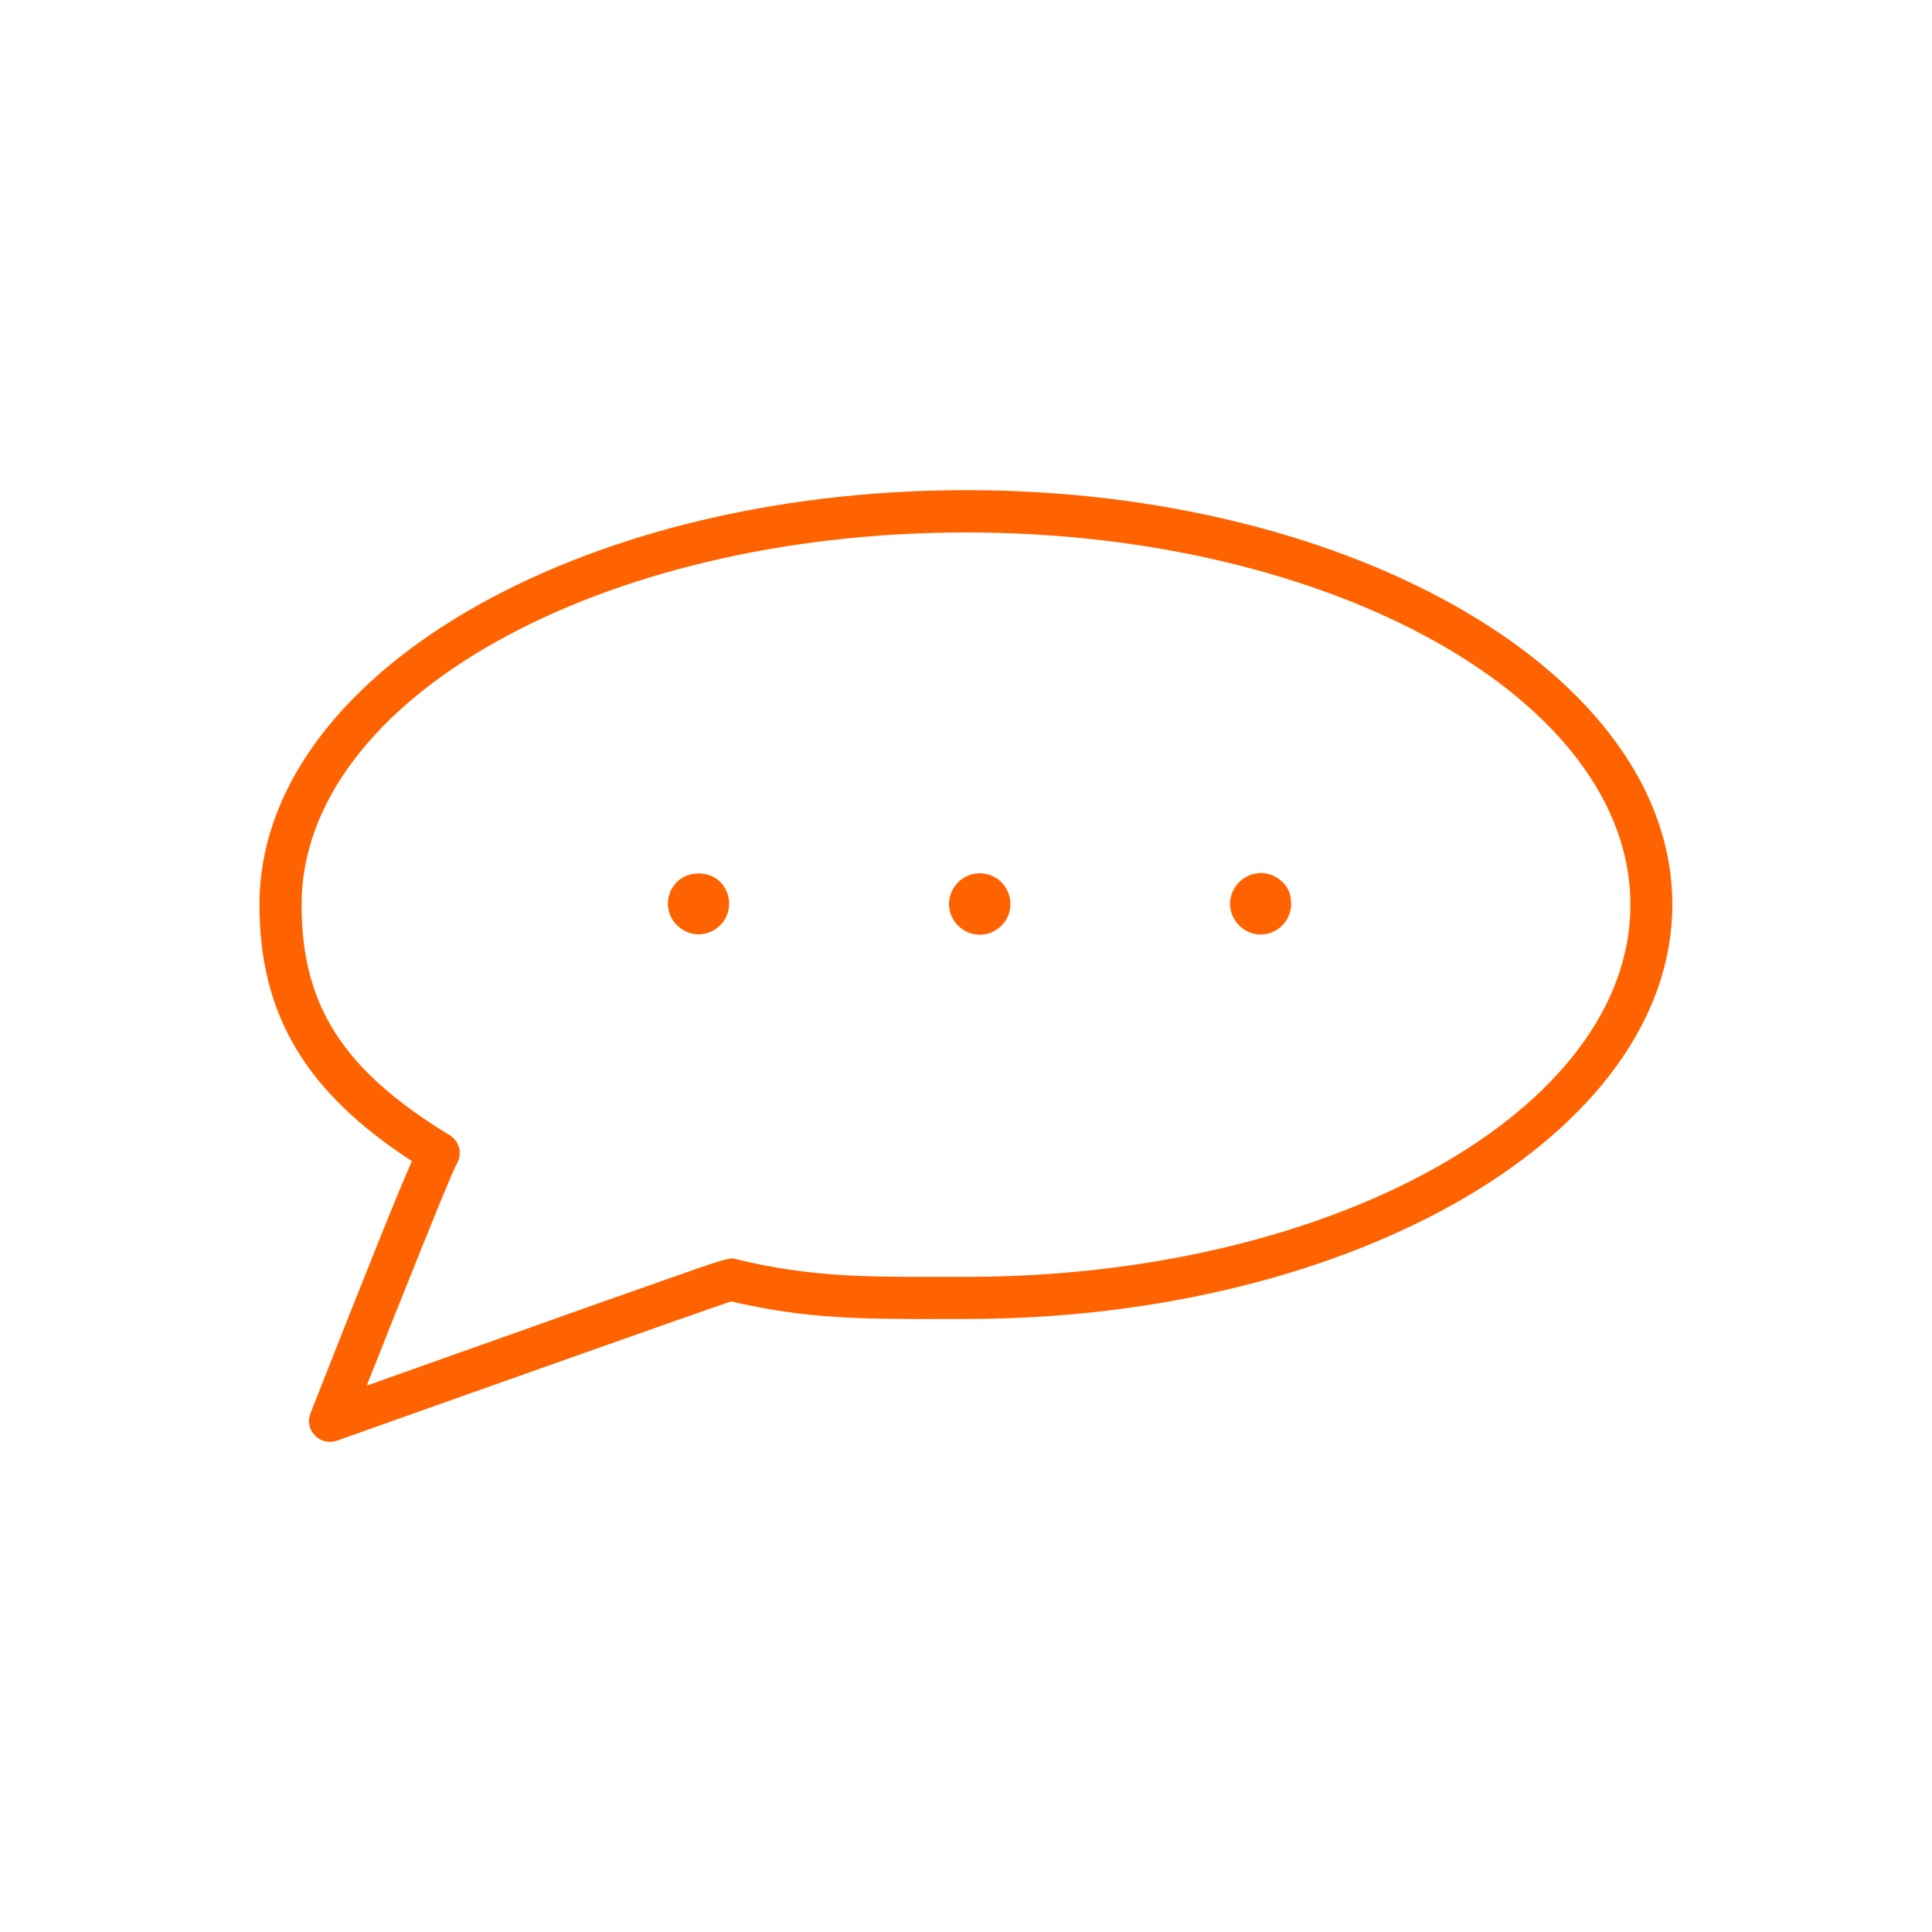 <?xml version="1.0" encoding="UTF-8"?> <!-- Generator: Adobe Illustrator 25.0.1, SVG Export Plug-In . SVG Version: 6.00 Build 0) --> <svg xmlns="http://www.w3.org/2000/svg" xmlns:xlink="http://www.w3.org/1999/xlink" id="Layer_1" x="0px" y="0px" viewBox="0 0 100 100" style="enable-background:new 0 0 100 100;" xml:space="preserve"> <style type="text/css"> .st0{fill:#FF6300;} </style> <g> <path class="st0" d="M50,25.37c-20.16,0-36.57,9.62-36.57,21.45c0,5.68,2.37,9.69,7.89,13.28c-0.7,1.57-2.1,5.05-5.25,13.05 c-0.16,0.4-0.07,0.85,0.23,1.15c0.21,0.22,0.49,0.33,0.78,0.33c0.12,0,0.25-0.02,0.36-0.06c7.47-2.66,18.54-6.58,20.4-7.21 c3.93,0.92,6.82,0.92,11.16,0.91l0.99,0c20.16,0,36.57-9.62,36.57-21.45C86.57,34.99,70.16,25.37,50,25.37z M50,66.09l-0.99,0 c-4.26,0.01-7.09,0.01-10.89-0.91c-0.34-0.12-0.54-0.05-3.94,1.15c-1.95,0.68-4.53,1.6-7.12,2.52c-3.05,1.08-6.09,2.16-8.08,2.87 c1.88-4.74,4.25-10.67,4.63-11.42c0.11-0.17,0.18-0.37,0.19-0.58c0.01-0.39-0.19-0.76-0.52-0.96c-5.52-3.36-7.67-6.7-7.67-11.93 c0-10.63,15.43-19.27,34.39-19.27s34.39,8.65,34.39,19.27C84.39,57.45,68.96,66.09,50,66.09z"></path> <path class="st0" d="M50.4,45.23c-0.1,0.02-0.2,0.05-0.29,0.09c-0.1,0.04-0.19,0.09-0.28,0.15c-0.09,0.06-0.17,0.12-0.24,0.2 c-0.29,0.29-0.47,0.7-0.47,1.12c0,0.1,0.01,0.21,0.03,0.31c0.02,0.1,0.05,0.21,0.09,0.3s0.1,0.18,0.15,0.27 c0.05,0.09,0.13,0.17,0.2,0.24c0.3,0.3,0.7,0.47,1.12,0.47c0.11,0,0.21-0.01,0.32-0.03c0.1-0.02,0.2-0.05,0.29-0.09 s0.18-0.09,0.27-0.15c0.09-0.06,0.17-0.12,0.25-0.2c0.07-0.07,0.13-0.15,0.2-0.24c0.05-0.09,0.1-0.17,0.14-0.27 c0.04-0.1,0.07-0.2,0.09-0.3c0.02-0.1,0.03-0.21,0.03-0.31c0-0.42-0.17-0.82-0.46-1.12C51.46,45.29,50.92,45.13,50.4,45.23z"></path> <path class="st0" d="M37.62,46.16c-0.04-0.09-0.09-0.18-0.14-0.27c-0.06-0.09-0.13-0.17-0.2-0.24c-0.59-0.59-1.65-0.59-2.24,0 c-0.07,0.07-0.14,0.15-0.2,0.24c-0.06,0.09-0.1,0.17-0.15,0.27c-0.03,0.1-0.06,0.2-0.09,0.3c-0.02,0.1-0.03,0.21-0.03,0.31 c0,0.21,0.04,0.41,0.12,0.61c0.08,0.19,0.2,0.36,0.35,0.51c0.3,0.3,0.7,0.47,1.12,0.47c0.43,0,0.82-0.17,1.12-0.47 c0.15-0.14,0.26-0.32,0.34-0.51c0.08-0.2,0.12-0.4,0.12-0.61c0-0.1-0.01-0.21-0.03-0.31C37.69,46.36,37.66,46.27,37.62,46.16z"></path> <path class="st0" d="M66.73,46.17c-0.04-0.09-0.09-0.18-0.14-0.27c-0.06-0.09-0.13-0.17-0.2-0.24c-0.08-0.08-0.16-0.14-0.25-0.2 c-0.09-0.06-0.17-0.11-0.27-0.15c-0.1-0.04-0.2-0.07-0.3-0.09c-0.2-0.05-0.41-0.04-0.62,0c-0.1,0.02-0.2,0.05-0.29,0.09 c-0.1,0.04-0.19,0.1-0.28,0.15c-0.09,0.06-0.17,0.12-0.24,0.2c-0.07,0.07-0.14,0.15-0.2,0.24c-0.06,0.09-0.1,0.17-0.15,0.27 c-0.04,0.1-0.06,0.2-0.09,0.3c-0.02,0.1-0.03,0.21-0.03,0.31c0,0.21,0.04,0.41,0.12,0.61c0.08,0.19,0.2,0.36,0.35,0.51 c0.15,0.15,0.32,0.27,0.51,0.35c0.19,0.08,0.4,0.12,0.6,0.12c0.43,0,0.82-0.17,1.12-0.47c0.14-0.14,0.26-0.32,0.34-0.51 c0.08-0.2,0.12-0.4,0.12-0.61c0-0.1-0.01-0.21-0.03-0.31C66.8,46.37,66.77,46.27,66.73,46.17z"></path> </g> </svg> 